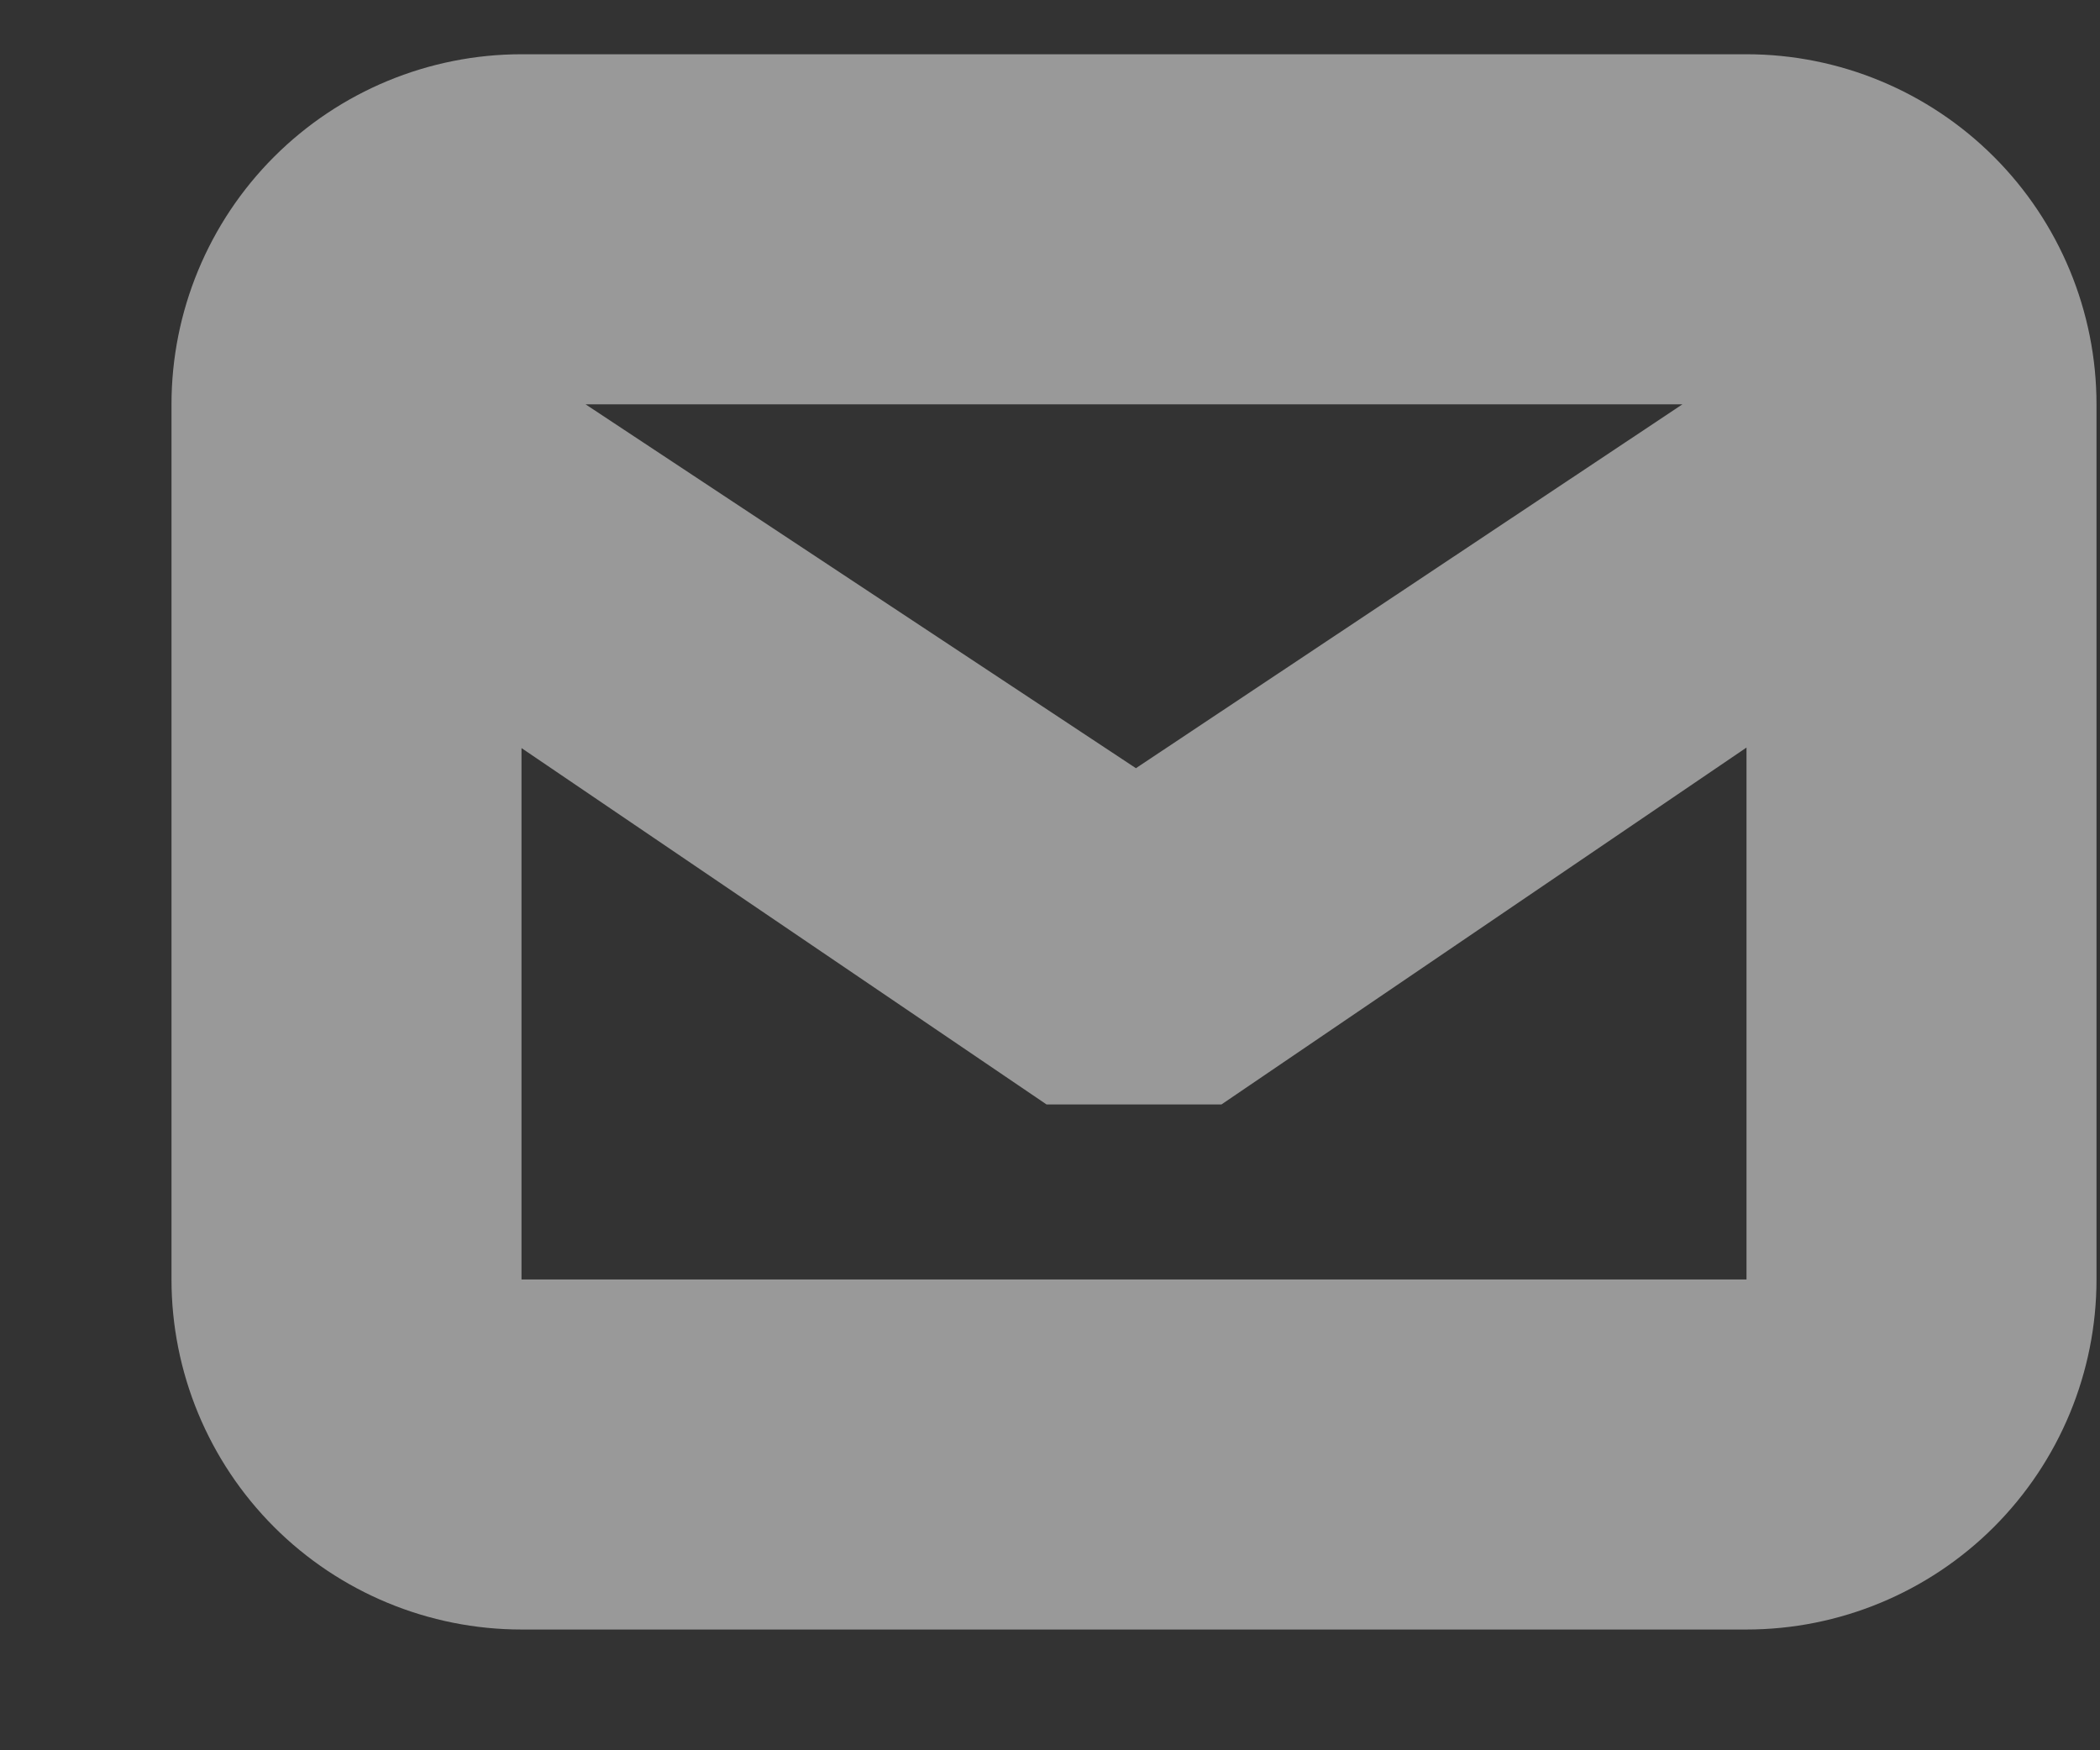 <svg width="12" height="10" viewBox="0 0 12 10" fill="none" xmlns="http://www.w3.org/2000/svg">
<rect x="0" y="0" width="12" height="10" fill="#333333" stroke="none"/>
<g opacity="0.5">
<path fill-rule="evenodd" clip-rule="evenodd" d="M9.98 9.31H2.98C2.45 9.31 1.941 9.099 1.566 8.724C1.191 8.349 0.98 7.84 0.98 7.31V2.31C0.98 1.78 1.191 1.271 1.566 0.896C1.941 0.521 2.45 0.31 2.98 0.31H9.98C10.51 0.31 11.019 0.521 11.394 0.896C11.769 1.271 11.98 1.78 11.98 2.31V7.31C11.98 7.84 11.769 8.349 11.394 8.724C11.019 9.099 10.51 9.31 9.98 9.31ZM9.98 7.31V4.271L6.98 6.31H5.98L2.98 4.274V7.31H9.98ZM3.346 2.31L6.491 4.389L9.614 2.31H3.346Z" fill="white"/>
</g>
</svg>
